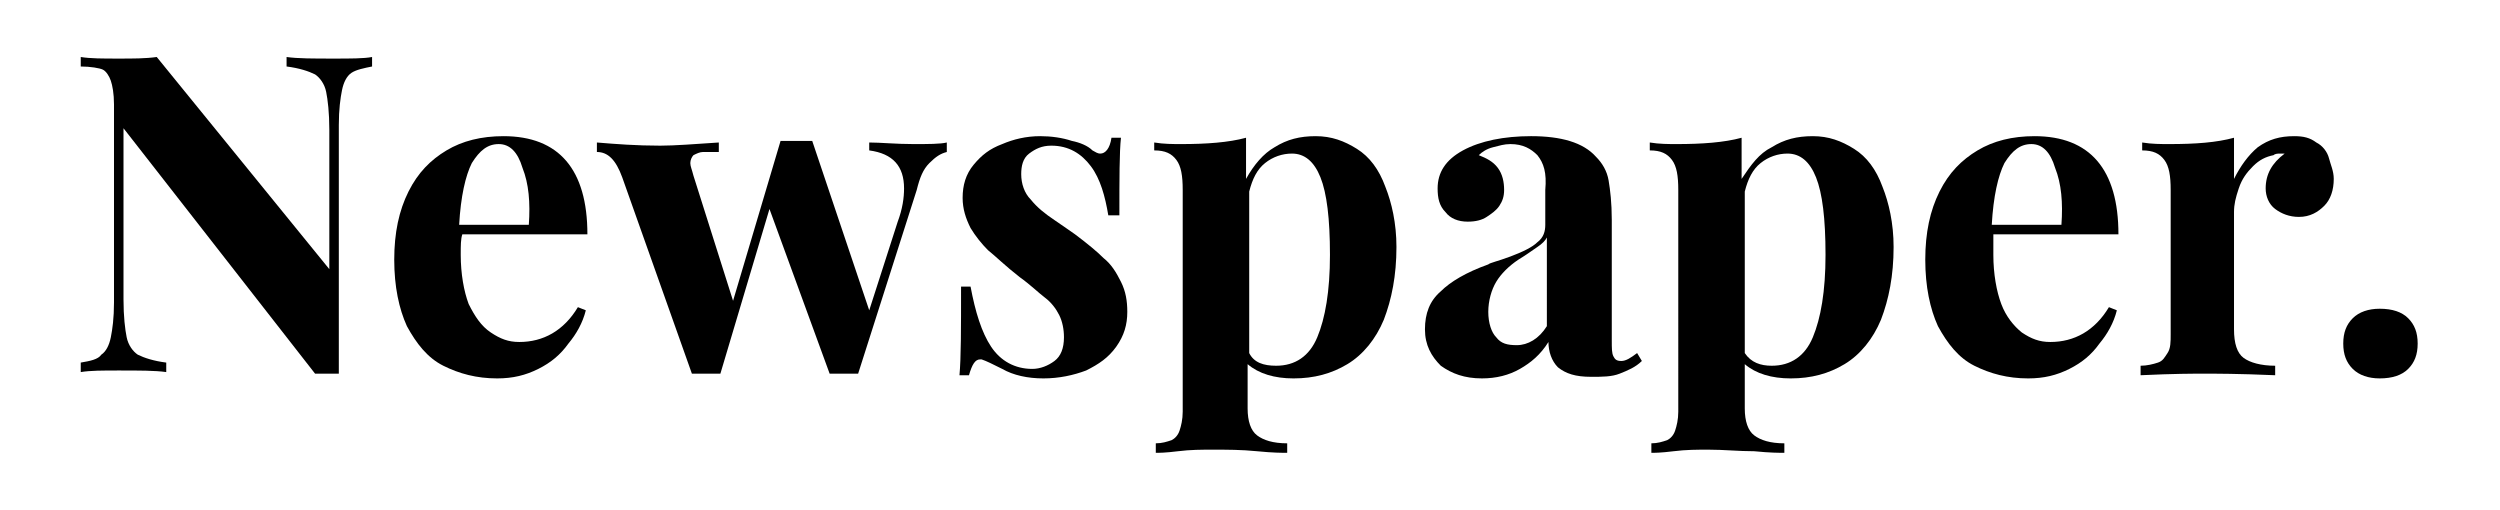 <?xml version="1.0" encoding="utf-8"?>
<!-- Generator: Adobe Illustrator 26.0.3, SVG Export Plug-In . SVG Version: 6.00 Build 0)  -->
<svg version="1.1" xmlns="http://www.w3.org/2000/svg" xmlns:xlink="http://www.w3.org/1999/xlink" x="0px" y="0px"
	 viewBox="0 0 157.9 32.2" style="enable-background:new 0 0 157.9 32.2;" xml:space="preserve">
<g id="Layer_2">
</g>
<g id="Layer_4">
</g>
<g id="Layer_3">
	<g>
		<path d="M22.2,4.6c-0.3,0.2-0.5,0.6-0.6,1.1c-0.1,0.5-0.2,1.2-0.2,2.2v15.7c-0.1,0-0.4,0-0.7,0c-0.3,0-0.6,0-0.8,0L7.8,8.1v10.8
			c0,1.1,0.1,1.9,0.2,2.4c0.1,0.5,0.4,0.9,0.7,1.1c0.4,0.2,1,0.4,1.8,0.5v0.6c-0.7-0.1-1.7-0.1-3-0.1c-1,0-1.8,0-2.4,0.1v-0.6
			c0.6-0.1,1.1-0.2,1.3-0.5c0.3-0.2,0.5-0.6,0.6-1.1s0.2-1.2,0.2-2.2V6.6c0-0.7-0.1-1.2-0.2-1.5S6.7,4.5,6.5,4.4S5.7,4.2,5.1,4.2
			V3.6c0.6,0.1,1.4,0.1,2.4,0.1c0.9,0,1.7,0,2.4-0.1L20.8,17V8.2c0-1.1-0.1-1.9-0.2-2.4c-0.1-0.5-0.4-0.9-0.7-1.1
			c-0.4-0.2-1-0.4-1.8-0.5V3.6c0.7,0.1,1.7,0.1,3,0.1c1,0,1.9,0,2.4-0.1v0.6C23,4.3,22.5,4.4,22.2,4.6z"/>
		<path d="M29.1,16.1c0,1.2,0.2,2.3,0.5,3.1C30,20,30.4,20.6,31,21c0.6,0.4,1.1,0.6,1.8,0.6c1.5,0,2.8-0.7,3.7-2.2l0.5,0.2
			c-0.2,0.8-0.6,1.5-1.1,2.1c-0.5,0.7-1.1,1.2-1.9,1.6s-1.6,0.6-2.6,0.6c-1.3,0-2.4-0.3-3.4-0.8c-1-0.5-1.7-1.4-2.3-2.5
			c-0.5-1.1-0.8-2.5-0.8-4.2c0-1.7,0.3-3.1,0.9-4.3c0.6-1.2,1.4-2,2.4-2.6s2.2-0.9,3.6-0.9c3.5,0,5.3,2.1,5.3,6.2h-7.9
			C29.1,15.1,29.1,15.5,29.1,16.1z M33,10.6c-0.3-1-0.8-1.5-1.5-1.5c-0.7,0-1.2,0.4-1.7,1.2c-0.4,0.8-0.7,2.1-0.8,3.9h4.4
			C33.5,12.8,33.4,11.6,33,10.6z"/>
		<path d="M57.7,9.1c0.9,0,1.7,0,2.1-0.1v0.6c-0.4,0.1-0.7,0.3-1.1,0.7s-0.6,0.9-0.8,1.7l-3.7,11.6c-0.3,0-0.6,0-0.9,0
			c-0.3,0-0.6,0-0.9,0l-3.8-10.4l-3.1,10.4c-0.3,0-0.6,0-0.9,0c-0.3,0-0.6,0-0.9,0l-4.4-12.4c-0.4-1.1-0.9-1.6-1.6-1.6V9
			c1.2,0.1,2.5,0.2,4,0.2c0.9,0,2.2-0.1,3.7-0.2v0.6c-0.4,0-0.7,0-1,0c-0.2,0-0.4,0.1-0.6,0.2c-0.1,0.1-0.2,0.3-0.2,0.5
			c0,0.2,0.1,0.4,0.2,0.8l2.5,7.9l3-10.1c0.2,0,0.6,0,1,0c0.5,0,0.8,0,1,0l3.6,10.7l1.8-5.6c0.3-0.8,0.4-1.5,0.4-2.1
			c0-1.4-0.7-2.2-2.2-2.4V9C55.6,9,56.6,9.1,57.7,9.1z"/>
		<path d="M62.6,21.9c0.6,0.9,1.5,1.4,2.6,1.4c0.5,0,1-0.2,1.4-0.5c0.4-0.3,0.6-0.8,0.6-1.5c0-0.5-0.1-1-0.3-1.4s-0.5-0.8-0.9-1.1
			c-0.4-0.3-0.9-0.8-1.6-1.3c-0.9-0.7-1.5-1.3-2-1.7c-0.4-0.4-0.8-0.9-1.1-1.4c-0.3-0.6-0.5-1.2-0.5-1.9c0-0.8,0.2-1.5,0.7-2.1
			s1-1,1.8-1.3c0.7-0.3,1.5-0.5,2.4-0.5c0.7,0,1.4,0.1,2,0.3C68.2,9,68.7,9.2,69,9.5c0.2,0.1,0.3,0.2,0.5,0.2c0.3,0,0.6-0.3,0.7-1
			h0.6c-0.1,0.9-0.1,2.6-0.1,4.9H70c-0.2-1.2-0.5-2.3-1.1-3.1s-1.4-1.3-2.5-1.3c-0.6,0-1,0.2-1.4,0.5s-0.5,0.8-0.5,1.3
			c0,0.6,0.2,1.2,0.6,1.6c0.4,0.5,0.9,0.9,1.5,1.3c0.6,0.4,1,0.7,1.3,0.9c0.8,0.6,1.4,1.1,1.8,1.5c0.5,0.4,0.8,0.9,1.1,1.5
			s0.4,1.2,0.4,1.9c0,0.8-0.2,1.5-0.7,2.2s-1.1,1.1-1.9,1.5c-0.8,0.3-1.7,0.5-2.7,0.5c-1,0-1.9-0.2-2.6-0.6c-0.6-0.3-1-0.5-1.3-0.6
			c-0.1,0-0.1,0-0.1,0c-0.3,0-0.5,0.3-0.7,1h-0.6c0.1-1.1,0.1-2.9,0.1-5.6h0.6C61.6,19.7,62,21,62.6,21.9z"/>
		<path d="M80.5,9.3c0.8-0.5,1.6-0.7,2.6-0.7c1,0,1.8,0.3,2.6,0.8c0.8,0.5,1.4,1.3,1.8,2.4c0.4,1,0.7,2.3,0.7,3.8
			c0,1.8-0.3,3.3-0.8,4.6c-0.5,1.2-1.3,2.2-2.3,2.8c-1,0.6-2.1,0.9-3.4,0.9c-1.2,0-2.2-0.3-2.9-0.9v2.8c0,0.8,0.2,1.4,0.6,1.7
			c0.4,0.3,1,0.5,1.9,0.5v0.6c-0.3,0-0.9,0-1.9-0.1s-1.9-0.1-2.8-0.1c-0.7,0-1.4,0-2.2,0.1s-1.2,0.1-1.4,0.1V28c0.4,0,0.7-0.1,1-0.2
			c0.2-0.1,0.4-0.3,0.5-0.6c0.1-0.3,0.2-0.7,0.2-1.2V12c0-0.9-0.1-1.5-0.4-1.9c-0.3-0.4-0.7-0.6-1.4-0.6V9c0.6,0.1,1.2,0.1,1.7,0.1
			c1.6,0,3-0.1,4.1-0.4v2.6C79.2,10.4,79.8,9.7,80.5,9.3z M80.6,23.1c1.2,0,2.1-0.6,2.6-1.8c0.5-1.2,0.8-2.9,0.8-5.2
			s-0.2-3.9-0.6-4.9c-0.4-1-1-1.5-1.8-1.5c-0.6,0-1.2,0.2-1.7,0.6c-0.5,0.4-0.8,1-1,1.8v10.2C79.2,22.9,79.8,23.1,80.6,23.1z"/>
		<path d="M97.1,9.8c-0.4-0.4-0.9-0.7-1.7-0.7c-0.4,0-0.7,0.1-1.1,0.2s-0.7,0.3-0.9,0.5c0.5,0.2,0.9,0.4,1.2,0.8
			C94.9,11,95,11.5,95,12c0,0.4-0.1,0.7-0.3,1s-0.5,0.5-0.8,0.7c-0.3,0.2-0.7,0.3-1.2,0.3c-0.6,0-1.1-0.2-1.4-0.6
			c-0.4-0.4-0.5-0.9-0.5-1.5c0-1,0.5-1.8,1.6-2.4c1.1-0.6,2.6-0.9,4.3-0.9c1.9,0,3.3,0.4,4.1,1.3c0.4,0.4,0.7,0.9,0.8,1.5
			c0.1,0.6,0.2,1.4,0.2,2.5v7.6c0,0.5,0,0.8,0.1,1c0.1,0.2,0.2,0.3,0.5,0.3c0.3,0,0.6-0.2,1-0.5l0.3,0.5c-0.4,0.4-0.9,0.6-1.4,0.8
			c-0.5,0.2-1.1,0.2-1.8,0.2c-1,0-1.6-0.2-2.1-0.6c-0.4-0.4-0.6-1-0.6-1.6c-0.5,0.8-1.1,1.3-1.8,1.7c-0.7,0.4-1.5,0.6-2.4,0.6
			c-1.1,0-1.9-0.3-2.6-0.8c-0.6-0.6-1-1.3-1-2.3c0-1,0.3-1.8,1-2.4c0.6-0.6,1.6-1.2,3-1.7c0.1-0.1,0.6-0.2,1.4-0.5
			c0.8-0.3,1.4-0.6,1.7-0.9c0.4-0.3,0.5-0.7,0.5-1.1v-2.2C97.7,10.9,97.5,10.3,97.1,9.8z M97.1,15.6c-0.3,0.2-0.7,0.5-1.2,0.8
			c-0.6,0.4-1.1,0.9-1.4,1.4c-0.3,0.5-0.5,1.2-0.5,1.9c0,0.7,0.2,1.3,0.5,1.6c0.3,0.4,0.7,0.5,1.3,0.5c0.7,0,1.4-0.4,1.9-1.2V15
			C97.6,15.2,97.4,15.4,97.1,15.6z"/>
		<path d="M111.9,9.3c0.8-0.5,1.6-0.7,2.6-0.7c1,0,1.8,0.3,2.6,0.8c0.8,0.5,1.4,1.3,1.8,2.4c0.4,1,0.7,2.3,0.7,3.8
			c0,1.8-0.3,3.3-0.8,4.6c-0.5,1.2-1.3,2.2-2.3,2.8c-1,0.6-2.1,0.9-3.4,0.9c-1.2,0-2.2-0.3-2.9-0.9v2.8c0,0.8,0.2,1.4,0.6,1.7
			c0.4,0.3,1,0.5,1.9,0.5v0.6c-0.3,0-0.9,0-1.9-0.1c-1,0-1.9-0.1-2.9-0.1c-0.7,0-1.4,0-2.2,0.1s-1.2,0.1-1.4,0.1V28
			c0.4,0,0.7-0.1,1-0.2c0.2-0.1,0.4-0.3,0.5-0.6c0.1-0.3,0.2-0.7,0.2-1.2V12c0-0.9-0.1-1.5-0.4-1.9s-0.7-0.6-1.4-0.6V9
			c0.6,0.1,1.2,0.1,1.7,0.1c1.6,0,3-0.1,4.1-0.4v2.6C110.6,10.4,111.1,9.7,111.9,9.3z M111.9,23.1c1.2,0,2.1-0.6,2.6-1.8
			c0.5-1.2,0.8-2.9,0.8-5.2s-0.2-3.9-0.6-4.9c-0.4-1-1-1.5-1.8-1.5c-0.6,0-1.2,0.2-1.7,0.6c-0.5,0.4-0.8,1-1,1.8v10.2
			C110.6,22.9,111.2,23.1,111.9,23.1z"/>
		<path d="M125.9,16.1c0,1.2,0.2,2.3,0.5,3.1c0.3,0.8,0.8,1.4,1.3,1.8c0.6,0.4,1.1,0.6,1.8,0.6c1.5,0,2.8-0.7,3.7-2.2l0.5,0.2
			c-0.2,0.8-0.6,1.5-1.1,2.1c-0.5,0.7-1.1,1.2-1.9,1.6s-1.6,0.6-2.6,0.6c-1.3,0-2.4-0.3-3.4-0.8c-1-0.5-1.7-1.4-2.3-2.5
			c-0.5-1.1-0.8-2.5-0.8-4.2c0-1.7,0.3-3.1,0.9-4.3c0.6-1.2,1.4-2,2.4-2.6s2.2-0.9,3.6-0.9c3.5,0,5.3,2.1,5.3,6.2h-7.9
			C125.9,15.1,125.9,15.5,125.9,16.1z M129.8,10.6c-0.3-1-0.8-1.5-1.5-1.5c-0.7,0-1.2,0.4-1.7,1.2c-0.4,0.8-0.7,2.1-0.8,3.9h4.4
			C130.3,12.8,130.2,11.6,129.8,10.6z"/>
		<path d="M142.6,9.3c0.7-0.5,1.4-0.7,2.3-0.7c0.6,0,1,0.1,1.4,0.4c0.4,0.2,0.7,0.6,0.8,1s0.3,0.8,0.3,1.3c0,0.7-0.2,1.3-0.6,1.7
			c-0.4,0.4-0.9,0.7-1.6,0.7c-0.6,0-1.1-0.2-1.5-0.5c-0.4-0.3-0.6-0.8-0.6-1.3c0-0.9,0.4-1.6,1.2-2.2c-0.1,0-0.2,0-0.3,0
			c-0.1,0-0.3,0-0.4,0.1c-0.5,0.1-0.9,0.3-1.3,0.7c-0.4,0.4-0.7,0.8-0.9,1.4s-0.3,1-0.3,1.5v7.4c0,0.9,0.2,1.5,0.6,1.8
			c0.4,0.3,1.1,0.5,2,0.5v0.6c-2.3-0.1-3.8-0.1-4.5-0.1c-0.6,0-1.9,0-4,0.1v-0.6c0.4,0,0.8-0.1,1.1-0.2c0.3-0.1,0.4-0.3,0.6-0.6
			s0.2-0.7,0.2-1.2V12c0-0.9-0.1-1.5-0.4-1.9c-0.3-0.4-0.7-0.6-1.4-0.6V9c0.6,0.1,1.2,0.1,1.7,0.1c1.7,0,3-0.1,4.1-0.4v2.6
			C141.5,10.5,142,9.8,142.6,9.3z"/>
		<path d="M152.1,20.1c0.4,0.4,0.6,0.9,0.6,1.6c0,0.7-0.2,1.2-0.6,1.6c-0.4,0.4-1,0.6-1.8,0.6c-0.7,0-1.3-0.2-1.7-0.6
			c-0.4-0.4-0.6-0.9-0.6-1.6c0-0.7,0.2-1.2,0.6-1.6c0.4-0.4,1-0.6,1.7-0.6C151.1,19.5,151.7,19.7,152.1,20.1z"/>
	</g>
</g>
</svg>
